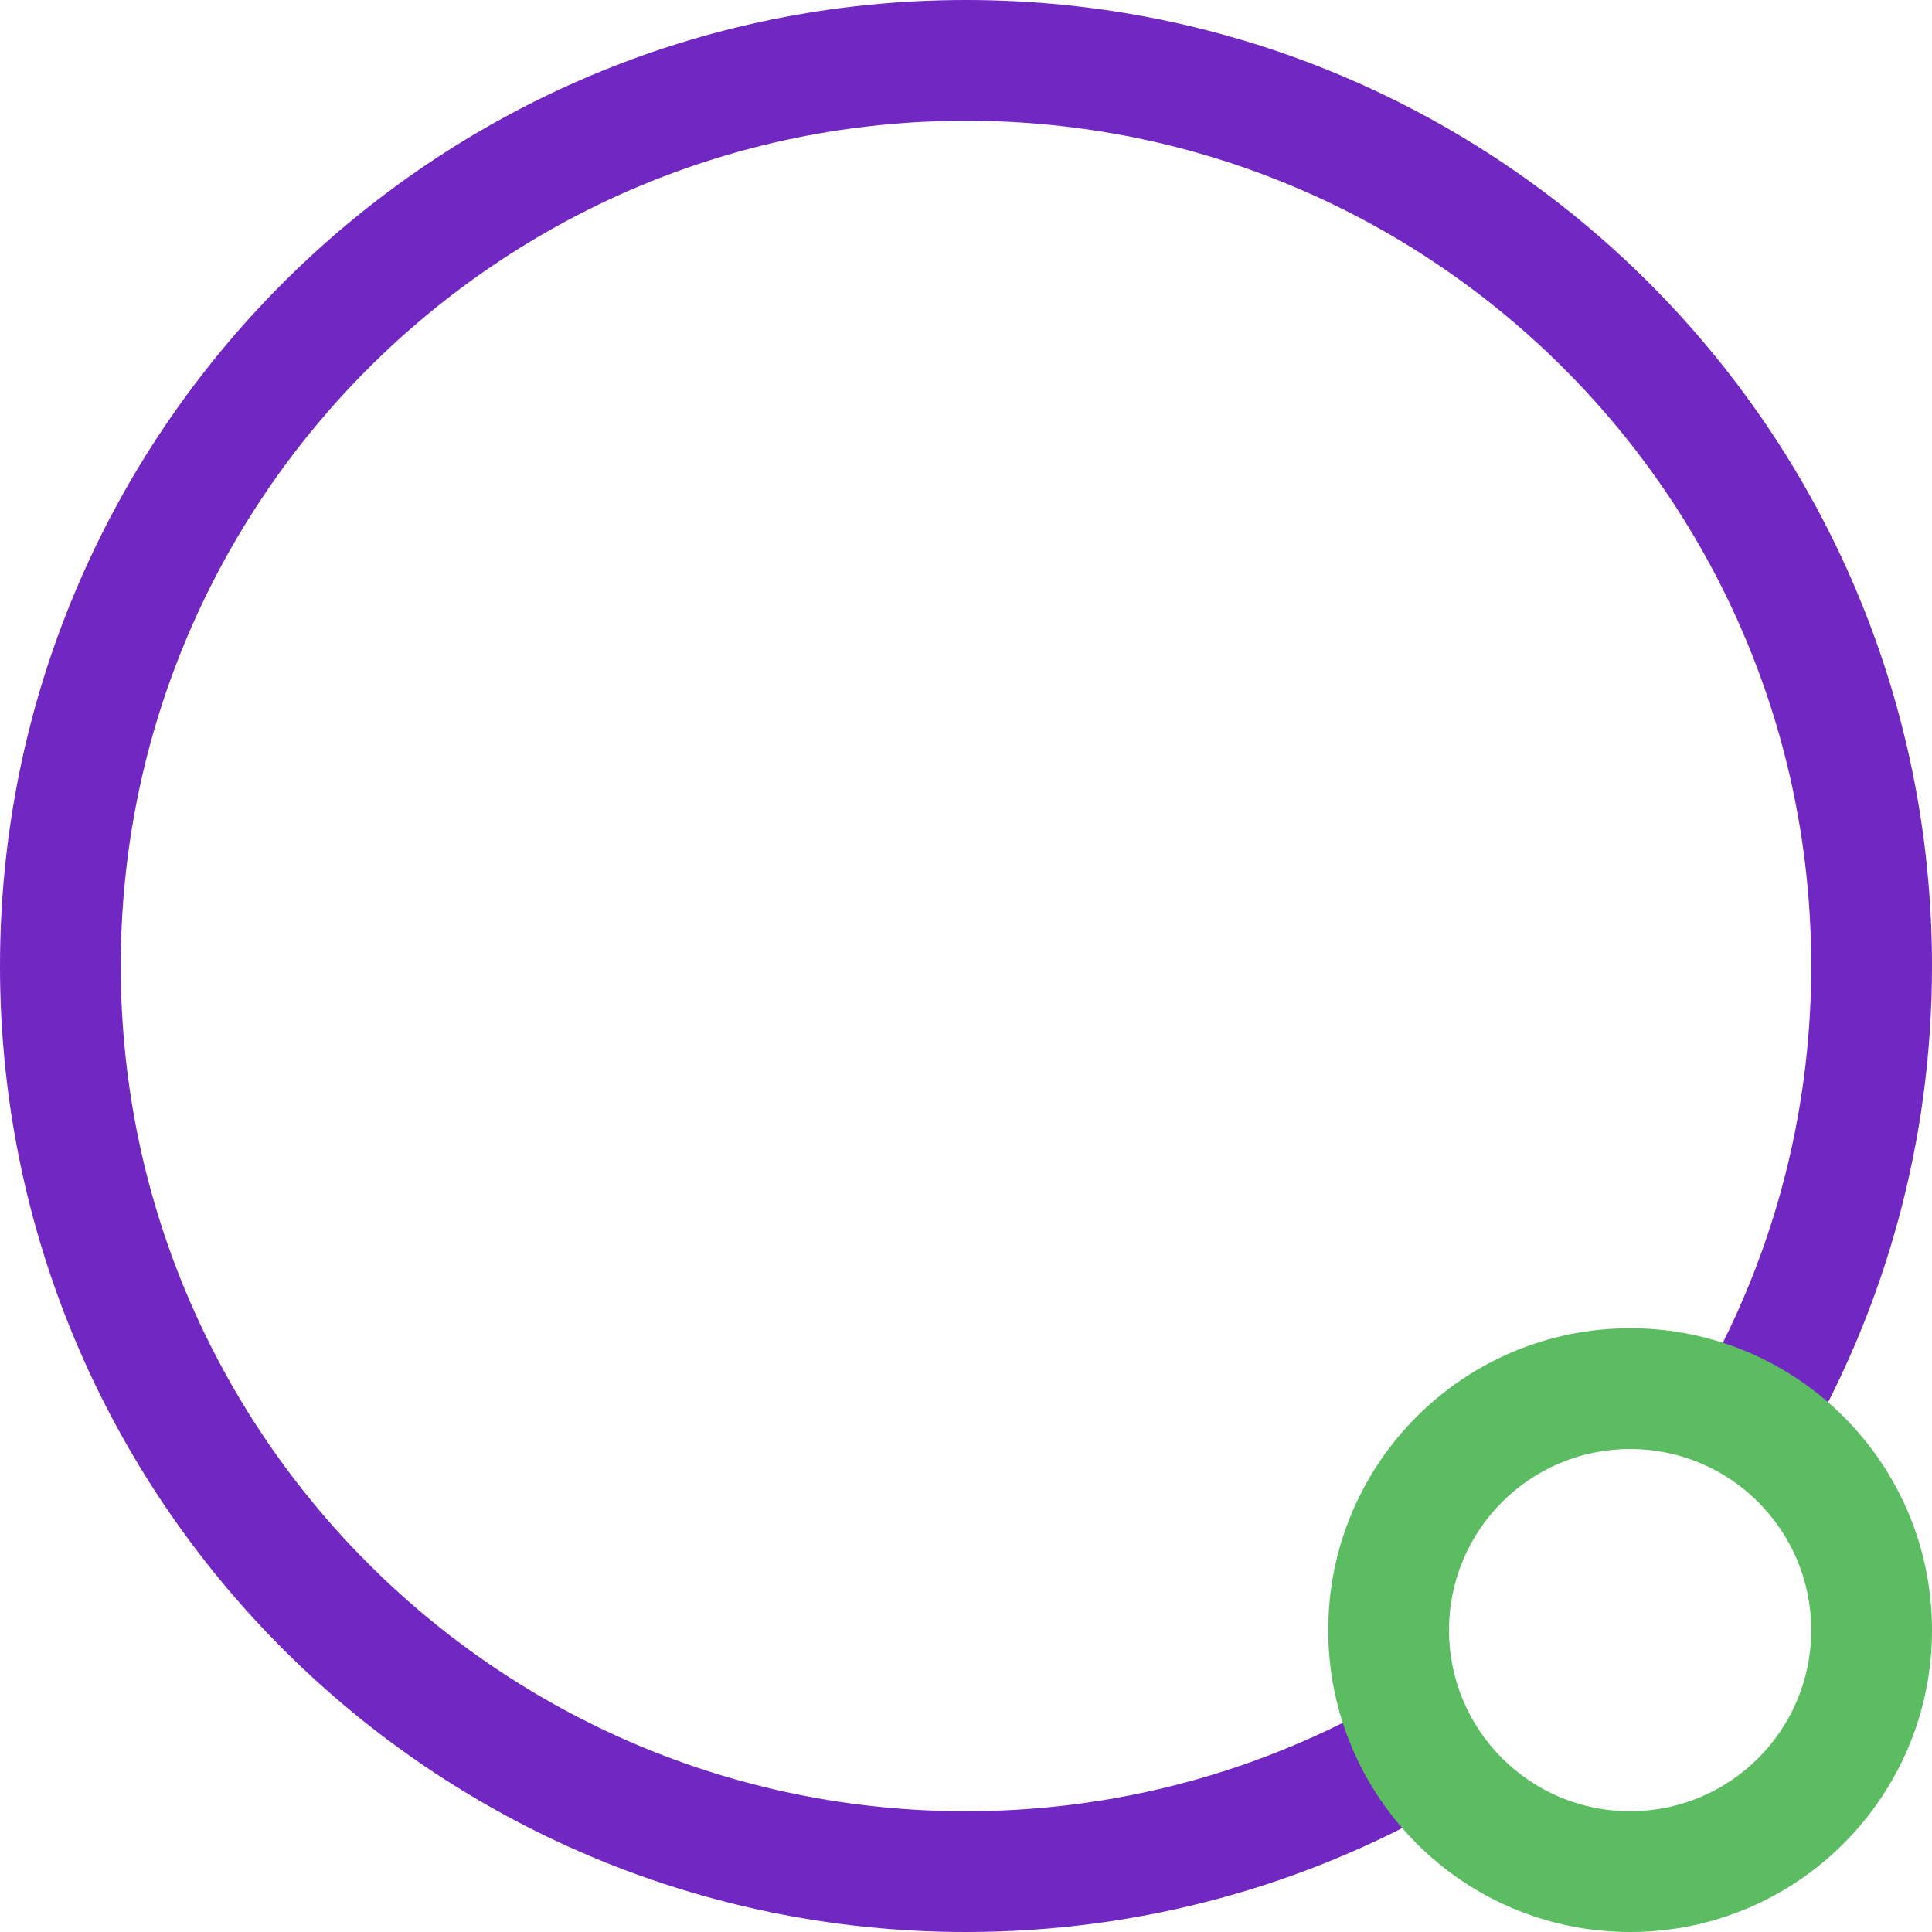 <?xml version="1.0" encoding="UTF-8"?> <svg xmlns="http://www.w3.org/2000/svg" width="512" height="512" viewBox="0 0 512 512" fill="none"><path fill-rule="evenodd" clip-rule="evenodd" d="M384 439.85C347.717 465.158 303.592 480 256 480C132.288 480 32 379.712 32 256C32 132.288 132.288 32 256 32C379.712 32 480 132.288 480 256C480 303.592 465.158 347.717 439.85 384H477.752C499.534 346.346 512 302.629 512 256C512 114.615 397.385 0 256 0C114.615 0 0 114.615 0 256C0 397.385 114.615 512 256 512C302.629 512 346.346 499.534 384 477.752V439.85Z" fill="#7127C1"></path><path fill-rule="evenodd" clip-rule="evenodd" d="M432 480C458.51 480 480 458.51 480 432C480 405.49 458.51 384 432 384C405.49 384 384 405.49 384 432C384 458.51 405.49 480 432 480ZM432 512C476.183 512 512 476.183 512 432C512 387.817 476.183 352 432 352C387.817 352 352 387.817 352 432C352 476.183 387.817 512 432 512Z" fill="#5BBC61"></path></svg> 